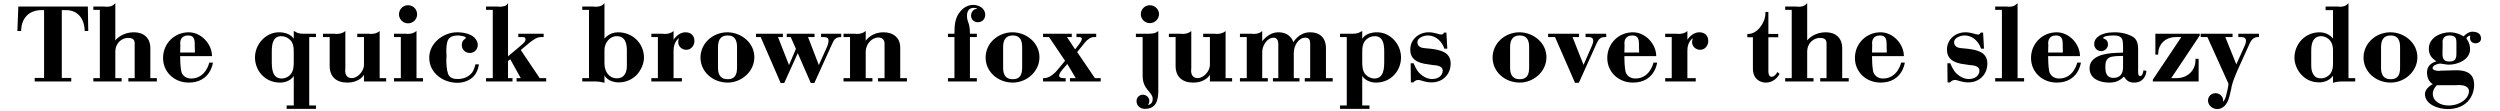 <?xml version="1.0" encoding="UTF-8"?>
<svg xmlns="http://www.w3.org/2000/svg" xmlns:xlink="http://www.w3.org/1999/xlink" width="948px" height="42px" viewBox="0 0 948 42" version="1.1">
<g id="surface1">
<path style=" stroke:none;fill-rule:nonzero;fill:rgb(0%,0%,0%);fill-opacity:1;" d="M 33.465 11.746 L 33.312 2.48 L 6.945 2.48 L 6.598 11.746 L 8.027 11.746 C 8.027 7.152 10.77 3.832 15.785 3.832 L 16.715 3.832 L 16.715 29.543 L 13.16 29.543 L 13.16 30.891 L 27.02 30.891 L 27.02 29.543 L 23.43 29.543 L 23.43 3.832 L 25.051 3.832 C 30.07 3.832 32.117 7.922 32.117 11.746 Z M 33.465 11.746 "/>
<path style=" stroke:none;fill-rule:nonzero;fill:rgb(0%,0%,0%);fill-opacity:1;" d="M 59.48 30.891 L 59.48 29.617 L 57.008 29.617 L 57.008 18.23 C 57.008 14.371 54.461 12.246 50.871 12.246 C 45.93 12.246 43.73 15.336 43.73 15.336 L 43.73 1.207 C 42.609 2.402 41.762 2.559 40.254 2.559 C 40.062 2.559 39.832 2.48 39.637 2.48 L 35.391 2.48 L 35.391 3.754 L 37.863 3.754 L 37.863 29.617 L 35.391 29.617 L 35.391 30.891 L 46.125 30.891 L 46.125 29.617 L 43.73 29.617 L 43.73 19.66 C 43.73 16.184 46.277 14.371 48.594 14.371 C 49.945 14.371 51.066 14.793 51.066 16.34 L 51.066 29.617 L 48.672 29.617 L 48.672 30.891 Z M 59.48 30.891 "/>
<path style=" stroke:none;fill-rule:nonzero;fill:rgb(0%,0%,0%);fill-opacity:1;" d="M 80.746 23.75 L 79.359 23.75 C 79.359 23.75 78.082 29.773 72.484 29.773 C 70.516 29.773 68.895 28.574 68.664 26.645 C 68.395 24.871 68.316 23.055 68.316 21.281 L 80.398 21.281 C 80.398 16.762 76.387 12.246 71.559 12.246 C 66.117 12.246 61.832 16.531 61.832 21.977 C 61.832 27.418 66.195 31.316 71.559 31.316 C 79.898 31.316 80.746 23.75 80.746 23.75 Z M 73.914 19.93 L 68.316 19.93 C 68.316 19.812 68.395 16.84 68.395 16.84 C 68.395 16.762 68.316 16.688 68.316 16.609 C 68.316 15.488 68.586 13.445 71.367 13.445 C 73.414 13.445 73.836 14.793 73.836 16.609 Z M 73.914 19.93 "/>
<path style=" stroke:none;fill-rule:nonzero;fill:rgb(0%,0%,0%);fill-opacity:1;" d="M 119.812 41.277 L 119.812 40.004 L 117.262 40.004 L 117.262 14.062 L 119.812 14.062 L 119.812 12.789 L 115.488 12.789 C 114.367 12.789 113.172 12.789 112.246 12.168 L 111.395 11.746 L 111.395 14.719 C 111.395 14.719 110.121 12.246 105.797 12.246 C 100.781 12.246 96.688 16.762 96.688 21.781 C 96.688 26.723 100.434 31.316 106.145 31.316 C 110.043 31.316 111.395 28.77 111.395 28.77 L 111.395 40.004 L 108.695 40.004 L 108.695 41.277 Z M 111.395 23.055 C 111.395 24.949 111.395 26.992 110.043 28.344 C 109.273 29.27 108 29.773 106.801 29.773 C 103.133 29.773 103.059 25.797 103.059 23.055 L 103.059 19.504 C 103.059 16.957 103.406 13.715 106.648 13.715 C 107.727 13.715 108.926 14.137 109.773 14.91 C 111.32 16.184 111.395 18.113 111.395 20.082 Z M 111.395 23.055 "/>
<path style=" stroke:none;fill-rule:nonzero;fill:rgb(0%,0%,0%);fill-opacity:1;" d="M 146.434 30.891 L 146.434 29.617 L 143.965 29.617 L 143.965 11.746 C 142.961 12.672 141.766 12.863 140.492 12.863 C 140.336 12.863 140.066 12.789 139.91 12.789 L 135.473 12.789 L 135.473 14.062 L 138.02 14.062 L 138.02 24.602 C 138.02 26.992 135.625 29.617 133.426 29.617 C 131.227 29.617 130.879 27.844 130.879 26.723 C 130.879 26.453 130.957 26.145 130.957 26.027 L 130.957 11.746 C 129.953 12.672 128.754 12.863 127.48 12.863 C 127.289 12.863 127.059 12.789 126.863 12.789 L 122.465 12.789 L 122.465 14.062 L 125.012 14.062 L 125.012 25.023 C 125.012 29.117 127.559 31.316 131.652 31.316 C 136.516 31.316 138.02 28.344 138.02 28.344 L 138.02 30.891 Z M 146.434 30.891 "/>
<path style=" stroke:none;fill-rule:nonzero;fill:rgb(0%,0%,0%);fill-opacity:1;" d="M 158.168 5.453 C 158.168 3.484 156.664 1.98 154.695 1.98 C 152.84 1.98 151.297 3.484 151.297 5.453 C 151.297 7.305 152.84 8.852 154.695 8.852 C 156.664 8.852 158.168 7.305 158.168 5.453 Z M 160.406 30.891 L 160.406 29.617 L 157.938 29.617 L 157.938 11.746 C 156.816 12.672 155.734 12.863 154.461 12.863 C 154.27 12.863 154 12.789 153.844 12.789 L 149.406 12.789 L 149.406 14.062 L 151.992 14.062 L 151.992 29.617 L 149.406 29.617 L 149.406 30.891 Z M 160.406 30.891 "/>
<path style=" stroke:none;fill-rule:nonzero;fill:rgb(0%,0%,0%);fill-opacity:1;" d="M 181.598 24.406 L 180.285 24.406 C 180.285 24.406 179.863 26.453 178.859 27.727 C 177.43 29.348 175.461 29.965 173.492 29.965 C 172.062 29.965 170.52 29.617 169.941 28.074 C 169.402 26.723 169.246 24.406 169.246 22.555 C 169.246 22.129 169.324 21.551 169.324 21.203 C 169.324 20.777 169.246 20.082 169.246 19.387 C 169.246 17.883 169.402 15.992 169.941 15.066 C 170.598 13.793 172.297 13.445 173.684 13.445 C 174.266 13.445 176.656 13.715 176.656 14.371 C 176.656 14.793 175.113 14.988 175.113 17.109 C 175.113 18.809 176.465 20.082 178.164 20.082 C 179.863 20.082 181.176 18.73 181.176 17.035 C 181.176 15.414 179.977 14.062 178.512 13.289 C 177.004 12.516 175.113 12.246 173.34 12.246 C 168.051 12.246 162.762 16.418 162.762 21.859 C 162.762 27.648 167.973 31.395 173.414 31.395 C 175.691 31.395 178.086 30.621 179.707 28.848 C 181.328 27.07 181.598 24.406 181.598 24.406 Z M 181.598 24.406 "/>
<path style=" stroke:none;fill-rule:nonzero;fill:rgb(0%,0%,0%);fill-opacity:1;" d="M 207.121 30.891 L 207.121 29.617 L 204.648 29.617 L 197.469 18.965 L 200.211 16.688 C 201.137 15.836 202.18 15.141 203.184 14.562 C 203.875 14.215 204.457 14.062 205.227 14.062 L 206.152 14.062 L 206.152 12.789 L 196.543 12.789 L 196.543 14.062 L 198.164 14.062 C 198.664 14.062 199.281 14.137 199.281 14.988 C 199.281 15.645 198.59 16.34 198.008 16.84 L 192.645 21.355 L 192.645 1.207 C 192.297 1.707 191.949 2.133 191.371 2.289 C 190.867 2.402 190.172 2.559 189.672 2.559 C 189.324 2.559 188.898 2.48 188.551 2.48 L 184.305 2.48 L 184.305 3.754 L 186.852 3.754 L 186.852 29.617 L 184.305 29.617 L 184.305 30.891 L 194.34 30.891 L 194.34 29.617 L 192.645 29.617 L 192.645 23.133 L 193.492 22.477 L 197.469 29.617 L 195.887 29.617 L 195.887 30.891 Z M 207.121 30.891 "/>
<path style=" stroke:none;fill-rule:nonzero;fill:rgb(0%,0%,0%);fill-opacity:1;" d="M 244.191 21.859 C 244.191 16.418 239.867 12.246 234.387 12.246 C 230.988 12.246 229.211 14.641 229.211 14.641 L 229.211 1.207 C 228.211 2.402 227.09 2.559 225.621 2.559 C 225.469 2.559 225.312 2.48 225.121 2.48 L 220.797 2.48 L 220.797 3.754 L 223.344 3.754 L 223.344 29.617 L 220.797 29.617 L 220.797 30.891 L 225.895 30.891 C 227.438 30.891 229.211 31.395 229.211 31.395 L 229.211 28.574 C 229.211 28.574 230.41 31.238 234.656 31.238 C 237.281 31.238 239.75 30.199 241.566 28.266 C 243.07 26.57 244.191 24.176 244.191 21.859 Z M 237.707 24.871 C 237.707 26.297 237.473 29.695 233.883 29.695 C 230.91 29.695 229.211 27.07 229.211 24.098 L 229.211 18.965 C 229.211 16.34 231.105 13.715 233.883 13.715 C 237.629 13.715 237.707 17.613 237.707 19.312 Z M 237.707 24.871 "/>
<path style=" stroke:none;fill-rule:nonzero;fill:rgb(0%,0%,0%);fill-opacity:1;" d="M 263.328 15.566 C 263.328 13.52 262.051 12.246 259.93 12.246 C 257.109 12.246 255.414 15.066 255.414 15.066 L 255.414 11.746 C 254.41 12.672 253.211 12.863 251.938 12.863 C 251.746 12.863 251.516 12.789 251.32 12.789 L 246.996 12.789 L 246.996 14.062 L 249.469 14.062 L 249.469 29.617 L 246.996 29.617 L 246.996 30.891 L 258.578 30.891 L 258.578 29.617 L 255.414 29.617 L 255.414 19.078 C 255.414 15.762 257.457 14.484 257.457 14.484 C 257.457 14.484 257.188 15.336 257.188 15.992 C 257.188 17.613 258.578 18.887 260.277 18.887 C 261.977 18.887 263.328 17.383 263.328 15.566 Z M 263.328 15.566 "/>
<path style=" stroke:none;fill-rule:nonzero;fill:rgb(0%,0%,0%);fill-opacity:1;" d="M 286.047 21.703 C 286.047 16.184 281.027 12.246 275.816 12.246 C 270.375 12.246 265.625 16.34 265.625 21.859 C 265.625 27.07 270.141 31.316 275.934 31.316 C 281.184 31.316 286.047 27.148 286.047 21.703 Z M 279.484 25.605 C 279.484 28.152 278.789 30.043 275.934 30.043 C 273.113 30.043 272.266 28.152 272.266 25.719 L 272.266 17.883 C 272.266 15.336 273.113 13.445 275.934 13.445 C 278.711 13.445 279.484 15.336 279.484 17.883 Z M 279.484 25.605 "/>
<path style=" stroke:none;fill-rule:nonzero;fill:rgb(0%,0%,0%);fill-opacity:1;" d="M 318.992 14.062 L 318.992 12.789 L 311.352 12.789 L 311.352 14.062 L 312.469 14.062 C 313.203 14.062 314.168 14.215 314.168 15.336 C 314.168 16.34 313.898 17.109 313.551 17.883 L 310.5 24.676 L 306.41 14.062 L 308.879 14.062 L 308.879 12.789 L 298.34 12.789 L 298.34 14.062 L 299.848 14.062 L 301.816 18.539 L 299.191 24.676 L 295.02 14.062 L 296.875 14.062 L 296.875 12.789 L 286.684 12.789 L 286.684 14.062 L 288.457 14.062 L 296.023 31.473 L 297.375 31.473 L 302.512 20.16 L 307.453 31.473 L 308.801 31.473 L 315.52 16.688 C 316.293 14.988 316.793 14.062 318.992 14.062 Z M 318.992 14.062 "/>
<path style=" stroke:none;fill-rule:nonzero;fill:rgb(0%,0%,0%);fill-opacity:1;" d="M 343.91 30.891 L 343.91 29.617 L 341.363 29.617 L 341.363 17.961 C 341.363 14.484 338.895 12.246 335.07 12.246 C 330.246 12.246 328.277 15.488 328.277 15.488 L 328.277 11.746 C 327.156 12.672 326.156 12.863 324.879 12.863 C 324.688 12.863 324.457 12.789 324.262 12.789 L 319.863 12.789 L 319.863 14.062 L 322.332 14.062 L 322.332 29.617 L 319.863 29.617 L 319.863 30.891 L 330.824 30.891 L 330.824 29.617 L 328.277 29.617 L 328.277 19.582 C 328.277 17.035 330.246 14.371 332.949 14.215 C 334.492 14.215 335.418 14.988 335.418 16.531 L 335.418 29.617 L 332.949 29.617 L 332.949 30.891 Z M 343.91 30.891 "/>
<path style=" stroke:none;fill-rule:nonzero;fill:rgb(0%,0%,0%);fill-opacity:1;" d="M 373.59 5.605 C 373.59 3.137 371.195 1.863 369.07 1.863 C 367.18 1.863 365.559 2.711 364.285 4.18 C 362.238 6.457 361.93 9.273 361.93 12.246 L 361.93 12.789 L 359.461 12.789 L 359.461 14.062 L 361.93 14.062 L 361.93 29.617 L 359.461 29.617 L 359.461 30.891 L 370.422 30.891 L 370.422 29.617 L 367.797 29.617 L 367.797 14.062 L 370.422 14.062 L 370.422 12.789 L 367.797 12.789 C 367.797 8.27 366.68 8.617 366.68 5.953 C 366.68 4.258 367.449 2.98 369.227 2.98 C 370.422 2.98 370.5 3.406 370.5 3.406 L 370.27 3.406 C 369.305 3.406 368.223 4.449 368.223 5.953 C 368.223 7.5 369.418 8.426 370.848 8.426 C 372.391 8.426 373.59 7.305 373.59 5.605 Z M 373.59 5.605 "/>
<path style=" stroke:none;fill-rule:nonzero;fill:rgb(0%,0%,0%);fill-opacity:1;" d="M 394.164 21.703 C 394.164 16.184 389.145 12.246 383.934 12.246 C 378.492 12.246 373.742 16.34 373.742 21.859 C 373.742 27.07 378.258 31.316 384.051 31.316 C 389.301 31.316 394.164 27.148 394.164 21.703 Z M 387.602 25.605 C 387.602 28.152 386.906 30.043 384.051 30.043 C 381.23 30.043 380.383 28.152 380.383 25.719 L 380.383 17.883 C 380.383 15.336 381.23 13.445 384.051 13.445 C 386.828 13.445 387.602 15.336 387.602 17.883 Z M 387.602 25.605 "/>
<path style=" stroke:none;fill-rule:nonzero;fill:rgb(0%,0%,0%);fill-opacity:1;" d="M 417.379 30.891 L 417.379 29.617 L 415.18 29.617 L 408.461 19.734 L 411.355 16.184 C 412.359 14.91 413.637 14.062 414.832 14.062 L 415.68 14.062 L 415.68 12.789 L 408.191 12.789 L 408.191 14.062 L 409.117 14.062 C 409.543 14.062 410.238 14.137 410.238 14.641 C 410.238 15.414 409.621 16.105 409.312 16.609 L 407.691 18.73 L 404.602 14.062 L 406.418 14.062 L 406.418 12.789 L 395.531 12.789 L 395.531 14.062 L 397.809 14.062 L 403.867 23.055 L 401.051 26.453 C 400.355 27.301 398.23 29.617 396.031 29.617 L 395.531 29.617 L 395.531 30.891 L 404.102 30.891 L 404.102 29.617 L 403.172 29.617 C 402.594 29.617 401.629 29.465 401.629 28.691 C 401.629 27.727 402.672 26.723 403.172 26.027 L 404.719 24.254 L 407.922 29.617 L 405.723 29.617 L 405.723 30.891 Z M 417.379 30.891 "/>
<path style=" stroke:none;fill-rule:nonzero;fill:rgb(0%,0%,0%);fill-opacity:1;" d="M 439.5 5.375 C 439.5 3.484 437.879 1.98 436.023 1.98 C 434.133 1.98 432.59 3.484 432.59 5.375 C 432.59 7.23 434.133 8.773 436.023 8.773 C 437.879 8.773 439.5 7.23 439.5 5.375 Z M 439.23 34.367 L 439.23 11.746 C 438.031 12.789 436.68 12.789 435.137 12.789 L 430.734 12.789 L 430.734 14.062 L 433.285 14.062 L 433.285 28.691 C 433.285 34.137 437.105 34.793 437.105 37.531 C 437.105 39.656 435.328 39.809 435.328 39.809 C 435.328 39.809 435.832 39.074 435.832 38.305 C 435.832 36.914 434.637 35.91 433.359 35.91 C 432.012 35.91 430.969 37.031 430.969 38.305 C 430.969 40.156 432.434 41.277 434.133 41.277 C 438.457 41.277 439.23 37.957 439.23 34.367 Z M 439.23 34.367 "/>
<path style=" stroke:none;fill-rule:nonzero;fill:rgb(0%,0%,0%);fill-opacity:1;" d="M 467.215 30.891 L 467.215 29.617 L 464.742 29.617 L 464.742 11.746 C 463.738 12.672 462.543 12.863 461.27 12.863 C 461.113 12.863 460.844 12.789 460.688 12.789 L 456.25 12.789 L 456.25 14.062 L 458.797 14.062 L 458.797 24.602 C 458.797 26.992 456.402 29.617 454.203 29.617 C 452.004 29.617 451.656 27.844 451.656 26.723 C 451.656 26.453 451.734 26.145 451.734 26.027 L 451.734 11.746 C 450.73 12.672 449.531 12.863 448.258 12.863 C 448.066 12.863 447.836 12.789 447.641 12.789 L 443.242 12.789 L 443.242 14.062 L 445.789 14.062 L 445.789 25.023 C 445.789 29.117 448.336 31.316 452.43 31.316 C 457.293 31.316 458.797 28.344 458.797 28.344 L 458.797 30.891 Z M 467.215 30.891 "/>
<path style=" stroke:none;fill-rule:nonzero;fill:rgb(0%,0%,0%);fill-opacity:1;" d="M 505.352 30.891 L 505.352 29.617 L 502.801 29.617 L 502.801 18.113 C 502.801 17.266 502.688 12.246 496.742 12.246 C 492.496 12.246 490.449 15.992 490.449 15.992 C 490.449 15.992 489.523 12.246 484.734 12.246 C 480.992 12.246 478.637 15.645 478.637 15.645 L 478.637 11.746 C 477.672 12.672 476.512 12.863 475.238 12.863 C 475.047 12.863 474.777 12.789 474.621 12.789 L 470.184 12.789 L 470.184 14.062 L 472.77 14.062 L 472.77 29.617 L 470.184 29.617 L 470.184 30.891 L 480.758 30.891 L 480.758 29.617 L 478.637 29.617 L 478.637 19.66 C 478.637 17.383 480.414 14.293 482.961 14.293 C 484.312 14.293 484.734 15.488 484.734 16.688 L 484.734 29.617 L 482.691 29.617 L 482.691 30.891 L 492.766 30.891 L 492.766 29.617 L 490.602 29.617 L 490.602 20.16 C 490.602 17.109 492.496 14.293 494.965 14.293 C 496.586 14.293 496.82 15.336 496.82 16.688 L 496.82 29.617 L 494.773 29.617 L 494.773 30.891 Z M 505.352 30.891 "/>
<path style=" stroke:none;fill-rule:nonzero;fill:rgb(0%,0%,0%);fill-opacity:1;" d="M 531.27 21.781 C 531.27 16.762 527.215 12.246 522.195 12.246 C 517.758 12.246 516.559 14.719 516.559 14.719 L 516.559 11.746 L 515.711 12.168 C 514.785 12.789 513.586 12.789 512.469 12.789 L 508.145 12.789 L 508.145 14.062 L 510.691 14.062 L 510.691 40.004 L 508.145 40.004 L 508.145 41.277 L 519.301 41.277 L 519.301 40.004 L 516.559 40.004 L 516.559 28.77 C 516.559 28.77 517.91 31.316 521.848 31.316 C 527.367 31.316 531.27 26.879 531.27 21.781 Z M 524.898 23.055 C 524.898 25.797 524.82 29.773 521.152 29.773 C 519.957 29.773 518.762 29.195 517.91 28.344 C 516.559 26.992 516.559 24.949 516.559 23.055 L 516.559 20.082 C 516.559 18.113 516.637 16.262 518.18 14.91 C 519.031 14.137 520.227 13.715 521.309 13.715 C 524.551 13.715 524.898 16.957 524.898 19.504 Z M 524.898 23.055 "/>
<path style=" stroke:none;fill-rule:nonzero;fill:rgb(0%,0%,0%);fill-opacity:1;" d="M 550.094 24.098 C 550.094 19.66 546.004 18.887 542.336 18.461 L 540.715 18.309 C 539.516 18.23 537.473 18.039 537.473 15.992 C 537.473 14.371 539.789 13.445 541.484 13.445 C 544.457 13.445 546.852 15.762 547.703 18.461 L 548.82 18.461 L 548.473 12.363 L 547.508 12.363 C 547.508 12.363 547.43 13.098 546.504 13.098 C 545.656 13.098 544.035 12.246 541.758 12.246 C 538.012 12.246 534.77 14.91 534.77 18.809 C 534.77 22.051 536.891 23.906 541.641 24.406 L 543.453 24.676 C 544.805 24.754 547.082 25.023 547.082 26.723 C 547.082 29.039 544.883 29.965 543.109 29.965 C 541.332 29.965 539.711 29.117 538.438 27.918 C 536.969 26.57 536.043 23.98 536.043 23.98 L 534.922 23.98 L 535 31.238 L 535.965 31.238 C 535.965 31.238 536.547 30.391 537.742 30.312 C 538.859 30.312 540.289 31.238 542.762 31.238 L 542.914 31.238 C 547.008 31.238 550.094 28.266 550.094 24.098 Z M 550.094 24.098 "/>
<path style=" stroke:none;fill-rule:nonzero;fill:rgb(0%,0%,0%);fill-opacity:1;" d="M 586.41 21.703 C 586.41 16.184 581.391 12.246 576.18 12.246 C 570.734 12.246 565.988 16.34 565.988 21.859 C 565.988 27.07 570.504 31.316 576.293 31.316 C 581.543 31.316 586.41 27.148 586.41 21.703 Z M 579.848 25.605 C 579.848 28.152 579.152 30.043 576.293 30.043 C 573.477 30.043 572.629 28.152 572.629 25.719 L 572.629 17.883 C 572.629 15.336 573.477 13.445 576.293 13.445 C 579.074 13.445 579.848 15.336 579.848 17.883 Z M 579.848 25.605 "/>
<path style=" stroke:none;fill-rule:nonzero;fill:rgb(0%,0%,0%);fill-opacity:1;" d="M 609.086 14.062 L 609.086 12.789 L 601.25 12.789 L 601.25 14.062 L 602.332 14.062 C 603.453 14.062 604.145 14.371 604.145 15.566 C 604.145 16.184 603.875 16.762 603.645 17.383 L 600.48 24.602 L 596.309 14.062 L 598.781 14.062 L 598.781 12.789 L 587.047 12.789 L 587.047 14.062 L 589.672 14.062 L 597.238 31.395 L 598.703 31.395 L 605.496 16.34 C 606.191 14.91 606.848 14.062 608.547 14.062 Z M 609.086 14.062 "/>
<path style=" stroke:none;fill-rule:nonzero;fill:rgb(0%,0%,0%);fill-opacity:1;" d="M 628.391 23.75 L 627 23.75 C 627 23.75 625.727 29.773 620.129 29.773 C 618.16 29.773 616.539 28.574 616.309 26.645 C 616.039 24.871 615.961 23.055 615.961 21.281 L 628.043 21.281 C 628.043 16.762 624.031 12.246 619.203 12.246 C 613.762 12.246 609.477 16.531 609.477 21.977 C 609.477 27.418 613.84 31.316 619.203 31.316 C 627.543 31.316 628.391 23.75 628.391 23.75 Z M 621.559 19.93 L 615.961 19.93 C 615.961 19.812 616.039 16.84 616.039 16.84 C 616.039 16.762 615.961 16.688 615.961 16.609 C 615.961 15.488 616.23 13.445 619.012 13.445 C 621.059 13.445 621.48 14.793 621.48 16.609 Z M 621.559 19.93 "/>
<path style=" stroke:none;fill-rule:nonzero;fill:rgb(0%,0%,0%);fill-opacity:1;" d="M 647.773 15.566 C 647.773 13.52 646.5 12.246 644.379 12.246 C 641.559 12.246 639.859 15.066 639.859 15.066 L 639.859 11.746 C 638.855 12.672 637.66 12.863 636.387 12.863 C 636.195 12.863 635.961 12.789 635.77 12.789 L 631.445 12.789 L 631.445 14.062 L 633.918 14.062 L 633.918 29.617 L 631.445 29.617 L 631.445 30.891 L 643.027 30.891 L 643.027 29.617 L 639.859 29.617 L 639.859 19.078 C 639.859 15.762 641.906 14.484 641.906 14.484 C 641.906 14.484 641.637 15.336 641.637 15.992 C 641.637 17.613 643.027 18.887 644.727 18.887 C 646.422 18.887 647.773 17.383 647.773 15.566 Z M 647.773 15.566 "/>
<path style=" stroke:none;fill-rule:nonzero;fill:rgb(0%,0%,0%);fill-opacity:1;" d="M 674.816 27.996 L 673.965 27.301 C 673.965 27.301 673.117 29.117 671.844 29.117 C 670.57 29.117 670.57 27.418 670.57 26.879 L 670.57 14.137 L 674.312 14.137 L 674.312 12.863 L 670.57 12.863 L 670.57 4.527 L 669.449 4.527 L 669.449 5.027 C 669.449 8.617 666.324 12.863 663.004 12.863 L 662.578 12.863 L 662.578 14.137 L 664.703 14.137 L 664.703 26.027 C 664.703 30.121 667.598 31.316 669.566 31.316 C 673.309 31.316 674.816 27.996 674.816 27.996 Z M 674.816 27.996 "/>
<path style=" stroke:none;fill-rule:nonzero;fill:rgb(0%,0%,0%);fill-opacity:1;" d="M 701.035 30.891 L 701.035 29.617 L 698.566 29.617 L 698.566 18.23 C 698.566 14.371 696.016 12.246 692.426 12.246 C 687.484 12.246 685.285 15.336 685.285 15.336 L 685.285 1.207 C 684.164 2.402 683.316 2.559 681.812 2.559 C 681.617 2.559 681.387 2.48 681.195 2.48 L 676.945 2.48 L 676.945 3.754 L 679.418 3.754 L 679.418 29.617 L 676.945 29.617 L 676.945 30.891 L 687.68 30.891 L 687.68 29.617 L 685.285 29.617 L 685.285 19.66 C 685.285 16.184 687.832 14.371 690.148 14.371 C 691.5 14.371 692.621 14.793 692.621 16.34 L 692.621 29.617 L 690.227 29.617 L 690.227 30.891 Z M 701.035 30.891 "/>
<path style=" stroke:none;fill-rule:nonzero;fill:rgb(0%,0%,0%);fill-opacity:1;" d="M 722.301 23.75 L 720.914 23.75 C 720.914 23.75 719.641 29.773 714.043 29.773 C 712.074 29.773 710.453 28.574 710.219 26.645 C 709.949 24.871 709.871 23.055 709.871 21.281 L 721.953 21.281 C 721.953 16.762 717.941 12.246 713.113 12.246 C 707.672 12.246 703.387 16.531 703.387 21.977 C 703.387 27.418 707.75 31.316 713.113 31.316 C 721.453 31.316 722.301 23.75 722.301 23.75 Z M 715.469 19.93 L 709.871 19.93 C 709.871 19.812 709.949 16.84 709.949 16.84 C 709.949 16.762 709.871 16.688 709.871 16.609 C 709.871 15.488 710.141 13.445 712.922 13.445 C 714.969 13.445 715.391 14.793 715.391 16.609 Z M 715.469 19.93 "/>
<path style=" stroke:none;fill-rule:nonzero;fill:rgb(0%,0%,0%);fill-opacity:1;" d="M 753.609 24.098 C 753.609 19.66 749.52 18.887 745.852 18.461 L 744.23 18.309 C 743.035 18.23 740.988 18.039 740.988 15.992 C 740.988 14.371 743.305 13.445 745.004 13.445 C 747.977 13.445 750.367 15.762 751.219 18.461 L 752.336 18.461 L 751.988 12.363 L 751.023 12.363 C 751.023 12.363 750.949 13.098 750.02 13.098 C 749.172 13.098 747.551 12.246 745.273 12.246 C 741.527 12.246 738.285 14.91 738.285 18.809 C 738.285 22.051 740.41 23.906 745.156 24.406 L 746.973 24.676 C 748.324 24.754 750.602 25.023 750.602 26.723 C 750.602 29.039 748.398 29.965 746.625 29.965 C 744.848 29.965 743.227 29.117 741.953 27.918 C 740.484 26.57 739.559 23.98 739.559 23.98 L 738.441 23.98 L 738.516 31.238 L 739.48 31.238 C 739.48 31.238 740.062 30.391 741.258 30.312 C 742.379 30.312 743.805 31.238 746.277 31.238 L 746.43 31.238 C 750.523 31.238 753.609 28.266 753.609 24.098 Z M 753.609 24.098 "/>
<path style=" stroke:none;fill-rule:nonzero;fill:rgb(0%,0%,0%);fill-opacity:1;" d="M 767.539 30.891 L 767.539 29.617 L 765.066 29.617 L 765.066 1.207 C 763.871 2.402 763.023 2.559 761.594 2.559 C 761.402 2.559 761.168 2.48 760.977 2.48 L 756.574 2.48 L 756.574 3.754 L 759.121 3.754 L 759.121 29.617 L 756.574 29.617 L 756.574 30.891 Z M 767.539 30.891 "/>
<path style=" stroke:none;fill-rule:nonzero;fill:rgb(0%,0%,0%);fill-opacity:1;" d="M 789.078 23.75 L 787.688 23.75 C 787.688 23.75 786.414 29.773 780.816 29.773 C 778.848 29.773 777.227 28.574 776.996 26.645 C 776.727 24.871 776.648 23.055 776.648 21.281 L 788.73 21.281 C 788.73 16.762 784.715 12.246 779.891 12.246 C 774.449 12.246 770.164 16.531 770.164 21.977 C 770.164 27.418 774.523 31.316 779.891 31.316 C 788.23 31.316 789.078 23.75 789.078 23.75 Z M 782.246 19.93 L 776.648 19.93 C 776.648 19.812 776.727 16.84 776.727 16.84 C 776.727 16.762 776.648 16.688 776.648 16.609 C 776.648 15.488 776.918 13.445 779.699 13.445 C 781.742 13.445 782.168 14.793 782.168 16.609 Z M 782.246 19.93 "/>
<path style=" stroke:none;fill-rule:nonzero;fill:rgb(0%,0%,0%);fill-opacity:1;" d="M 813.902 26.879 L 812.785 26.645 C 812.785 27.07 812.477 28.848 811.512 28.848 C 810.777 28.848 810.777 27.648 810.777 27.07 L 810.777 18.539 C 810.777 16.531 810.238 14.91 808.965 14.062 C 807.109 12.941 804.715 12.246 801.82 12.246 C 796.301 12.246 794.102 14.562 794.102 16.609 C 794.102 18.23 795.258 19.387 796.805 19.387 C 798.152 19.387 799.352 18.23 799.352 16.84 C 799.352 14.793 797.496 14.641 797.496 14.484 C 797.496 13.715 799.621 13.445 801.473 13.445 C 804.988 13.445 804.988 15.066 805.062 17.457 L 805.062 19.93 L 801.898 20.082 C 798.27 20.238 792.363 21.203 792.363 25.875 C 792.363 29.965 796.379 31.316 799.777 31.316 C 802.246 31.316 803.598 30.738 805.41 29.039 C 806.414 30.621 807.34 31.316 809.309 31.316 C 812.902 31.316 813.902 28.266 813.902 26.879 Z M 805.062 25.527 C 805.062 27.918 803.945 29.543 801.398 29.543 C 798.848 29.543 798.348 27.574 798.348 25.449 C 798.348 23.906 798.5 22.398 800.121 21.703 C 801.125 21.281 803.598 21.203 804.562 21.203 L 805.062 21.203 Z M 805.062 25.527 "/>
<path style=" stroke:none;fill-rule:nonzero;fill:rgb(0%,0%,0%);fill-opacity:1;" d="M 834.148 13.445 L 834.148 12.789 L 817.316 12.789 L 817.316 20.699 L 818.398 20.699 L 818.398 20.16 C 818.398 17.188 820.793 14.062 825.039 14.062 L 827.16 14.062 L 816.352 30.199 L 816.352 30.891 L 833.723 30.891 L 833.723 22.285 L 832.527 22.285 L 832.527 22.824 C 832.527 26.801 829.398 29.617 825.461 29.617 L 823.34 29.617 Z M 834.148 13.445 "/>
<path style=" stroke:none;fill-rule:nonzero;fill:rgb(0%,0%,0%);fill-opacity:1;" d="M 856.617 14.062 L 856.617 12.789 L 848.781 12.789 L 848.781 14.062 L 850.055 14.062 C 851.098 14.062 851.676 14.641 851.676 15.414 C 851.676 16.105 851.52 16.688 851.328 17.035 L 848.008 24.406 L 843.84 14.062 L 846.582 14.062 L 846.582 12.789 L 834.496 12.789 L 834.496 14.062 L 837.047 14.062 L 845.035 31.742 C 845.035 32.59 844.535 34.715 844.188 36.066 C 843.762 38.035 842.988 38.535 842.988 38.535 L 842.988 37.879 C 842.988 36.488 841.562 35.332 840.172 35.332 C 838.59 35.332 837.277 36.488 837.277 38.109 C 837.277 40.004 839.016 41.355 840.789 41.355 C 842.332 41.355 843.684 40.352 844.457 38.961 C 845.383 37.453 845.613 35.41 846.078 33.711 L 846.234 32.746 C 846.734 30.621 847.93 27.918 848.434 26.723 L 853.105 16.418 C 853.875 14.793 854.918 14.062 856.113 14.062 Z M 856.617 14.062 "/>
<path style=" stroke:none;fill-rule:nonzero;fill:rgb(0%,0%,0%);fill-opacity:1;" d="M 893.098 30.891 L 893.098 29.617 L 890.547 29.617 L 890.547 1.207 C 889.43 2.402 888.504 2.559 887.074 2.559 C 886.883 2.559 886.727 2.48 886.535 2.48 L 881.863 2.48 L 881.863 3.832 L 884.68 3.832 L 884.68 14.641 C 884.68 14.641 883.059 12.246 879.586 12.246 C 874.141 12.246 870.051 16.609 870.051 21.977 C 870.051 25.605 873.102 31.238 879.391 31.238 C 883.215 31.238 884.68 28.691 884.68 28.691 L 884.68 31.395 C 884.68 31.395 886.109 30.891 888 30.891 Z M 884.68 24.098 C 884.68 25.371 884.527 26.723 883.754 27.844 C 882.98 28.922 881.633 29.695 880.242 29.695 C 878.969 29.695 877.965 29.465 877.191 28.152 C 876.496 27.07 876.418 25.875 876.418 24.328 L 876.418 19.156 C 876.418 16.262 877.191 13.715 880.242 13.715 C 881.359 13.715 882.363 14.215 883.215 14.988 C 884.332 16.105 884.68 17.535 884.68 19.078 Z M 884.68 24.098 "/>
<path style=" stroke:none;fill-rule:nonzero;fill:rgb(0%,0%,0%);fill-opacity:1;" d="M 916.672 21.703 C 916.672 16.184 911.652 12.246 906.441 12.246 C 901 12.246 896.25 16.34 896.25 21.859 C 896.25 27.07 900.766 31.316 906.559 31.316 C 911.809 31.316 916.672 27.148 916.672 21.703 Z M 910.109 25.605 C 910.109 28.152 909.414 30.043 906.559 30.043 C 903.738 30.043 902.891 28.152 902.891 25.719 L 902.891 17.883 C 902.891 15.336 903.738 13.445 906.559 13.445 C 909.336 13.445 910.109 15.336 910.109 17.883 Z M 910.109 25.605 "/>
<path style=" stroke:none;fill-rule:nonzero;fill:rgb(0%,0%,0%);fill-opacity:1;" d="M 940.812 14.641 C 940.812 12.789 939.461 12.016 937.418 12.016 C 935.871 12.016 934.176 13.793 934.176 13.793 C 934.176 13.793 931.973 12.246 929 12.246 C 925.41 12.246 921.012 14.293 921.012 18.461 C 921.012 20.699 922.016 22.051 923.906 23.25 C 921.668 23.906 920.316 25.18 920.316 27.574 C 920.316 30.816 922.516 31.895 922.516 31.895 C 922.516 31.895 919.543 33.363 919.543 35.641 C 919.543 39.73 924.754 41.355 928.152 41.355 C 935.023 41.355 938.188 36.836 938.188 32.09 C 938.188 29.887 937.492 26.645 931.551 26.645 L 931.395 26.645 L 925.332 26.801 C 925.332 26.801 925.102 26.879 924.988 26.879 C 924.215 26.879 922.438 26.723 922.438 25.797 C 922.438 24.754 924.484 24.098 925.332 24.098 C 925.68 24.098 927.648 24.523 928.578 24.523 C 931.973 24.523 936.645 22.633 936.645 18.656 C 936.645 16.105 935.215 14.562 935.215 14.562 C 935.215 14.562 935.719 13.52 936.723 13.52 C 936.723 13.52 936.645 14.137 936.645 14.484 C 936.645 15.645 937.57 16.418 938.691 16.418 C 939.809 16.418 940.812 15.762 940.812 14.641 Z M 931.473 20.238 C 931.473 22.285 931.047 23.324 928.809 23.324 C 927.109 23.324 926.184 22.707 926.184 20.43 L 926.262 16.184 L 926.184 16.105 C 926.184 15.336 926.375 13.445 928.809 13.445 C 931.395 13.445 931.473 14.793 931.473 16.34 Z M 936.219 34.559 C 936.219 37.379 932.824 40.004 928.5 40.004 C 925.758 40.004 922.516 38.652 922.516 35.484 C 922.516 33.711 924.059 32.32 924.059 32.32 L 931.047 32.32 C 931.203 32.32 931.82 32.242 932.32 32.242 C 933.863 32.242 936.219 32.59 936.219 34.559 Z M 936.219 34.559 "/>
</g>
</svg>
